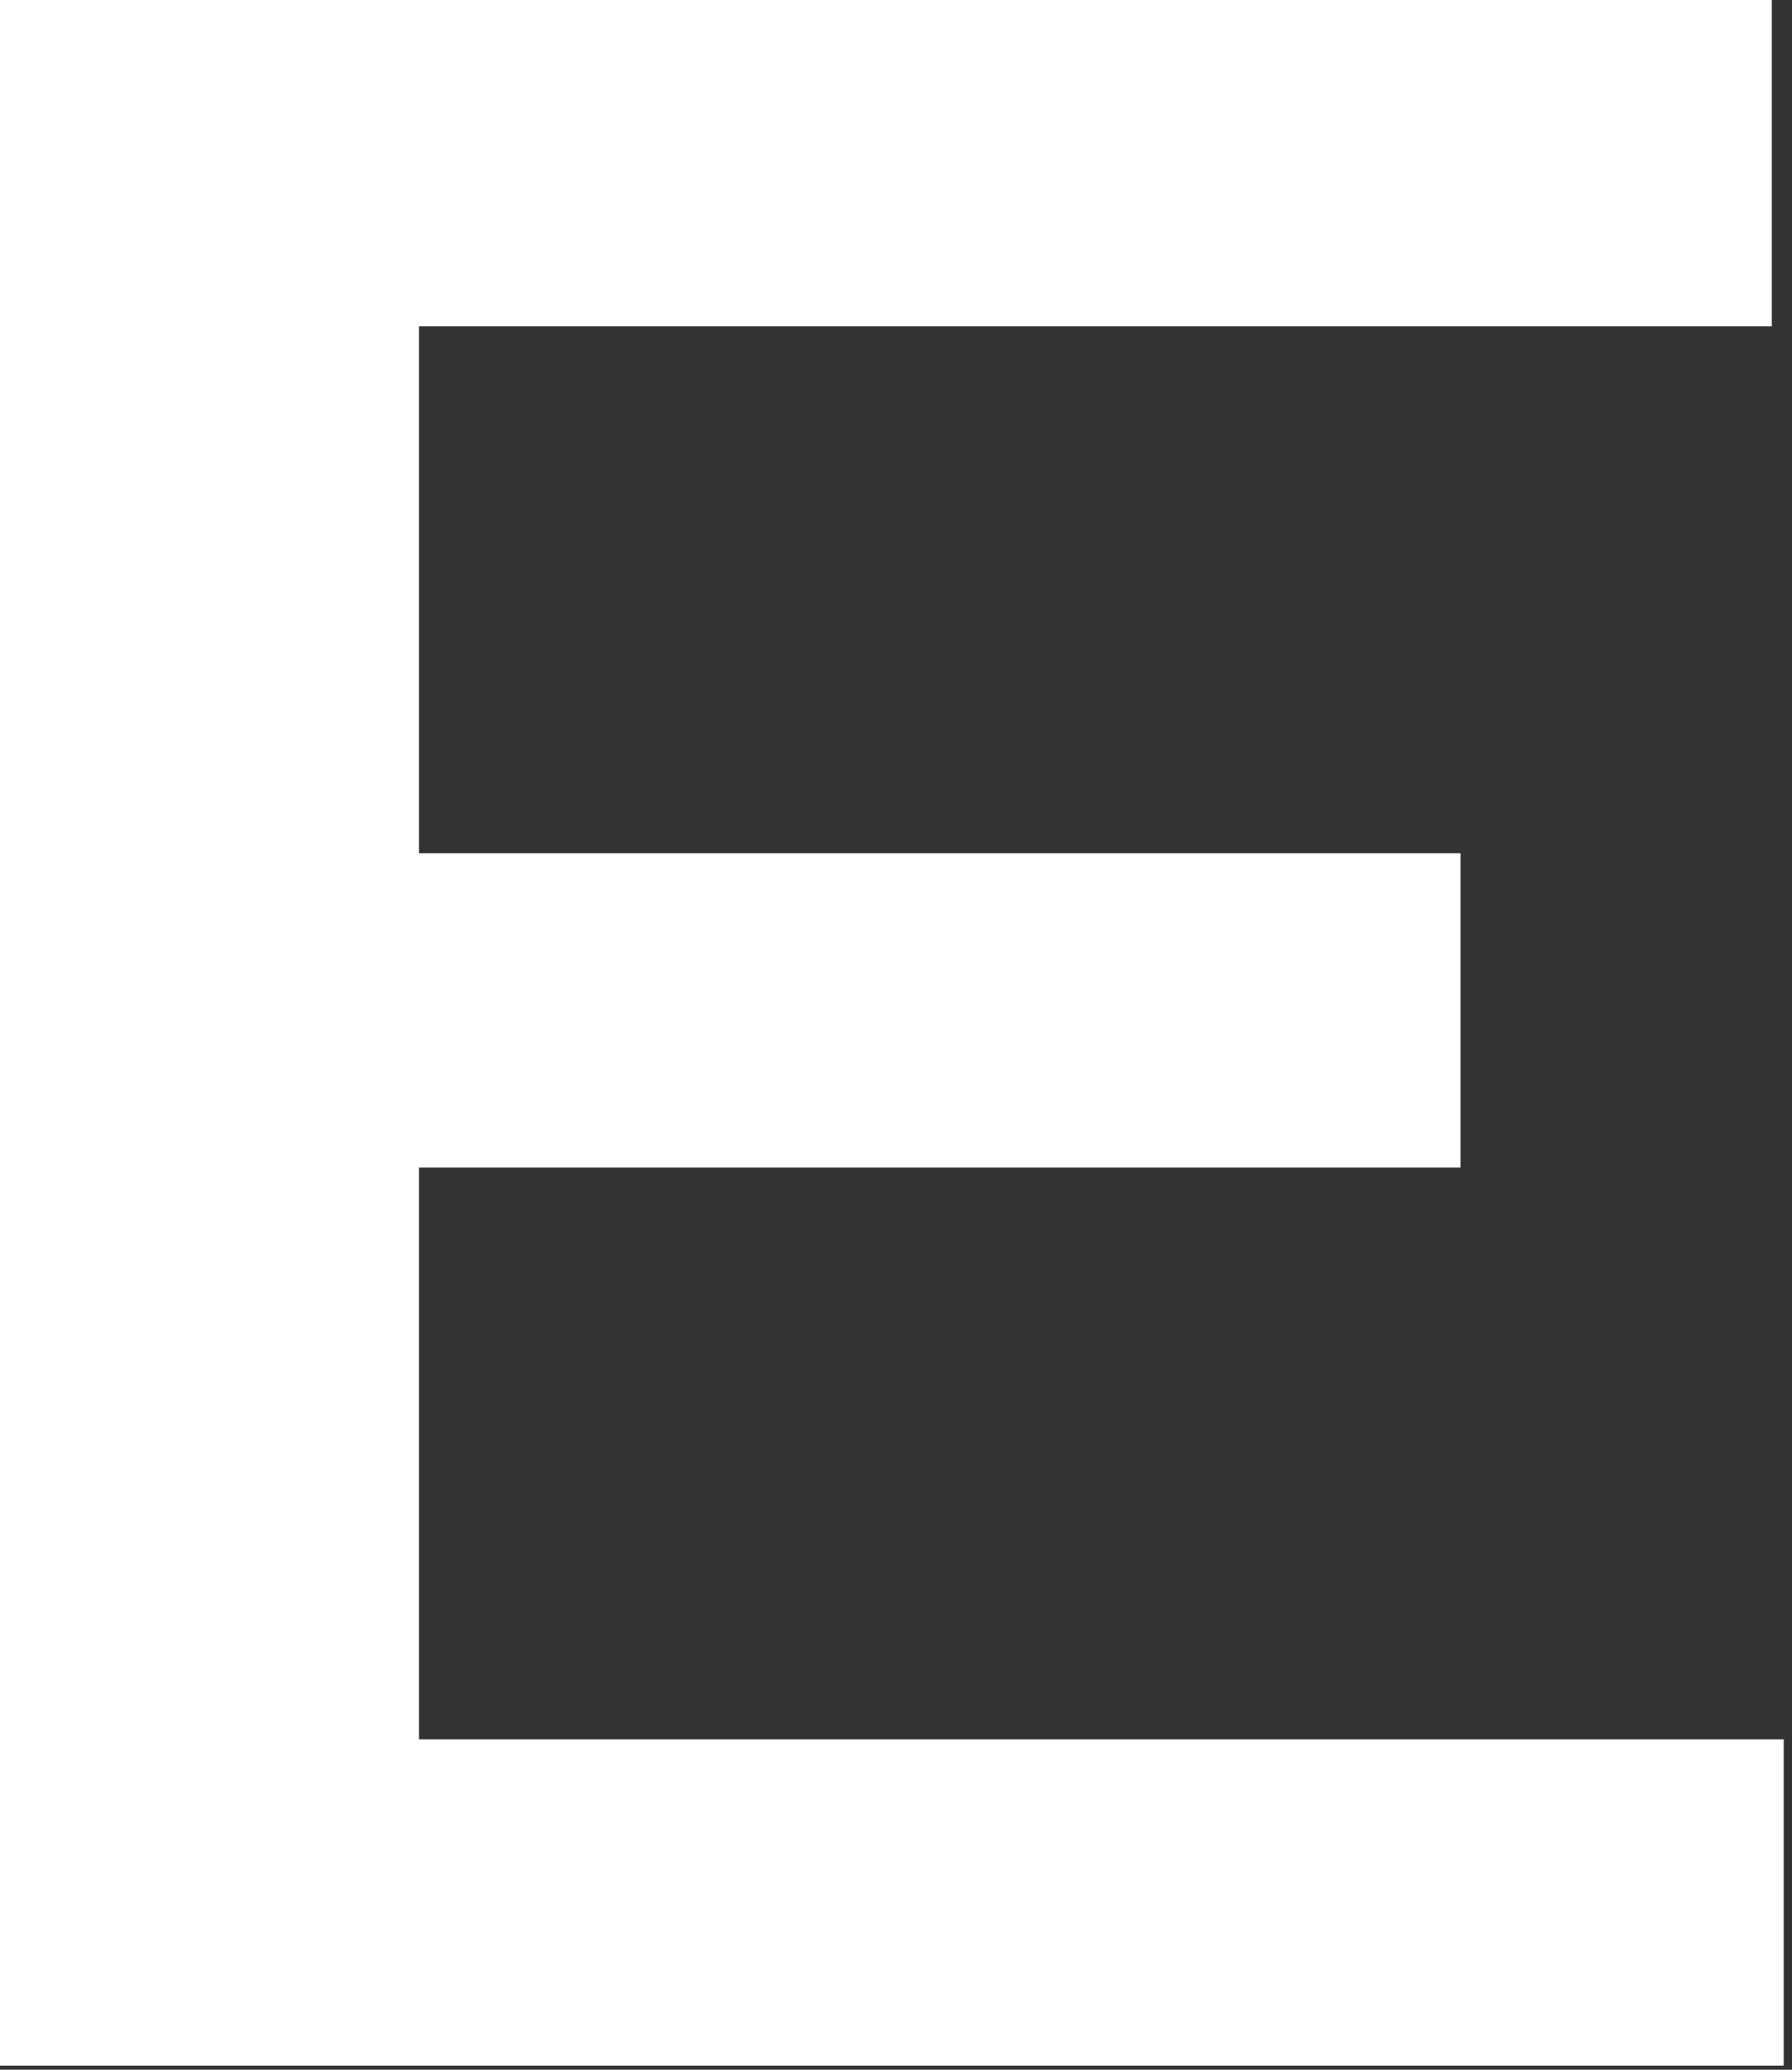 <?xml version="1.0" encoding="UTF-8"?> <svg xmlns="http://www.w3.org/2000/svg" width="97" height="112" viewBox="0 0 97 112" fill="none"><rect x="0" y="0" width="97" height="112" fill="#333333" stroke="none"/><path d="M0 0H95.904V17.658H22.68V46.17H79.056V63.18H22.68V94.122H96.552V111.78H0V0Z" fill="white"></path></svg> 